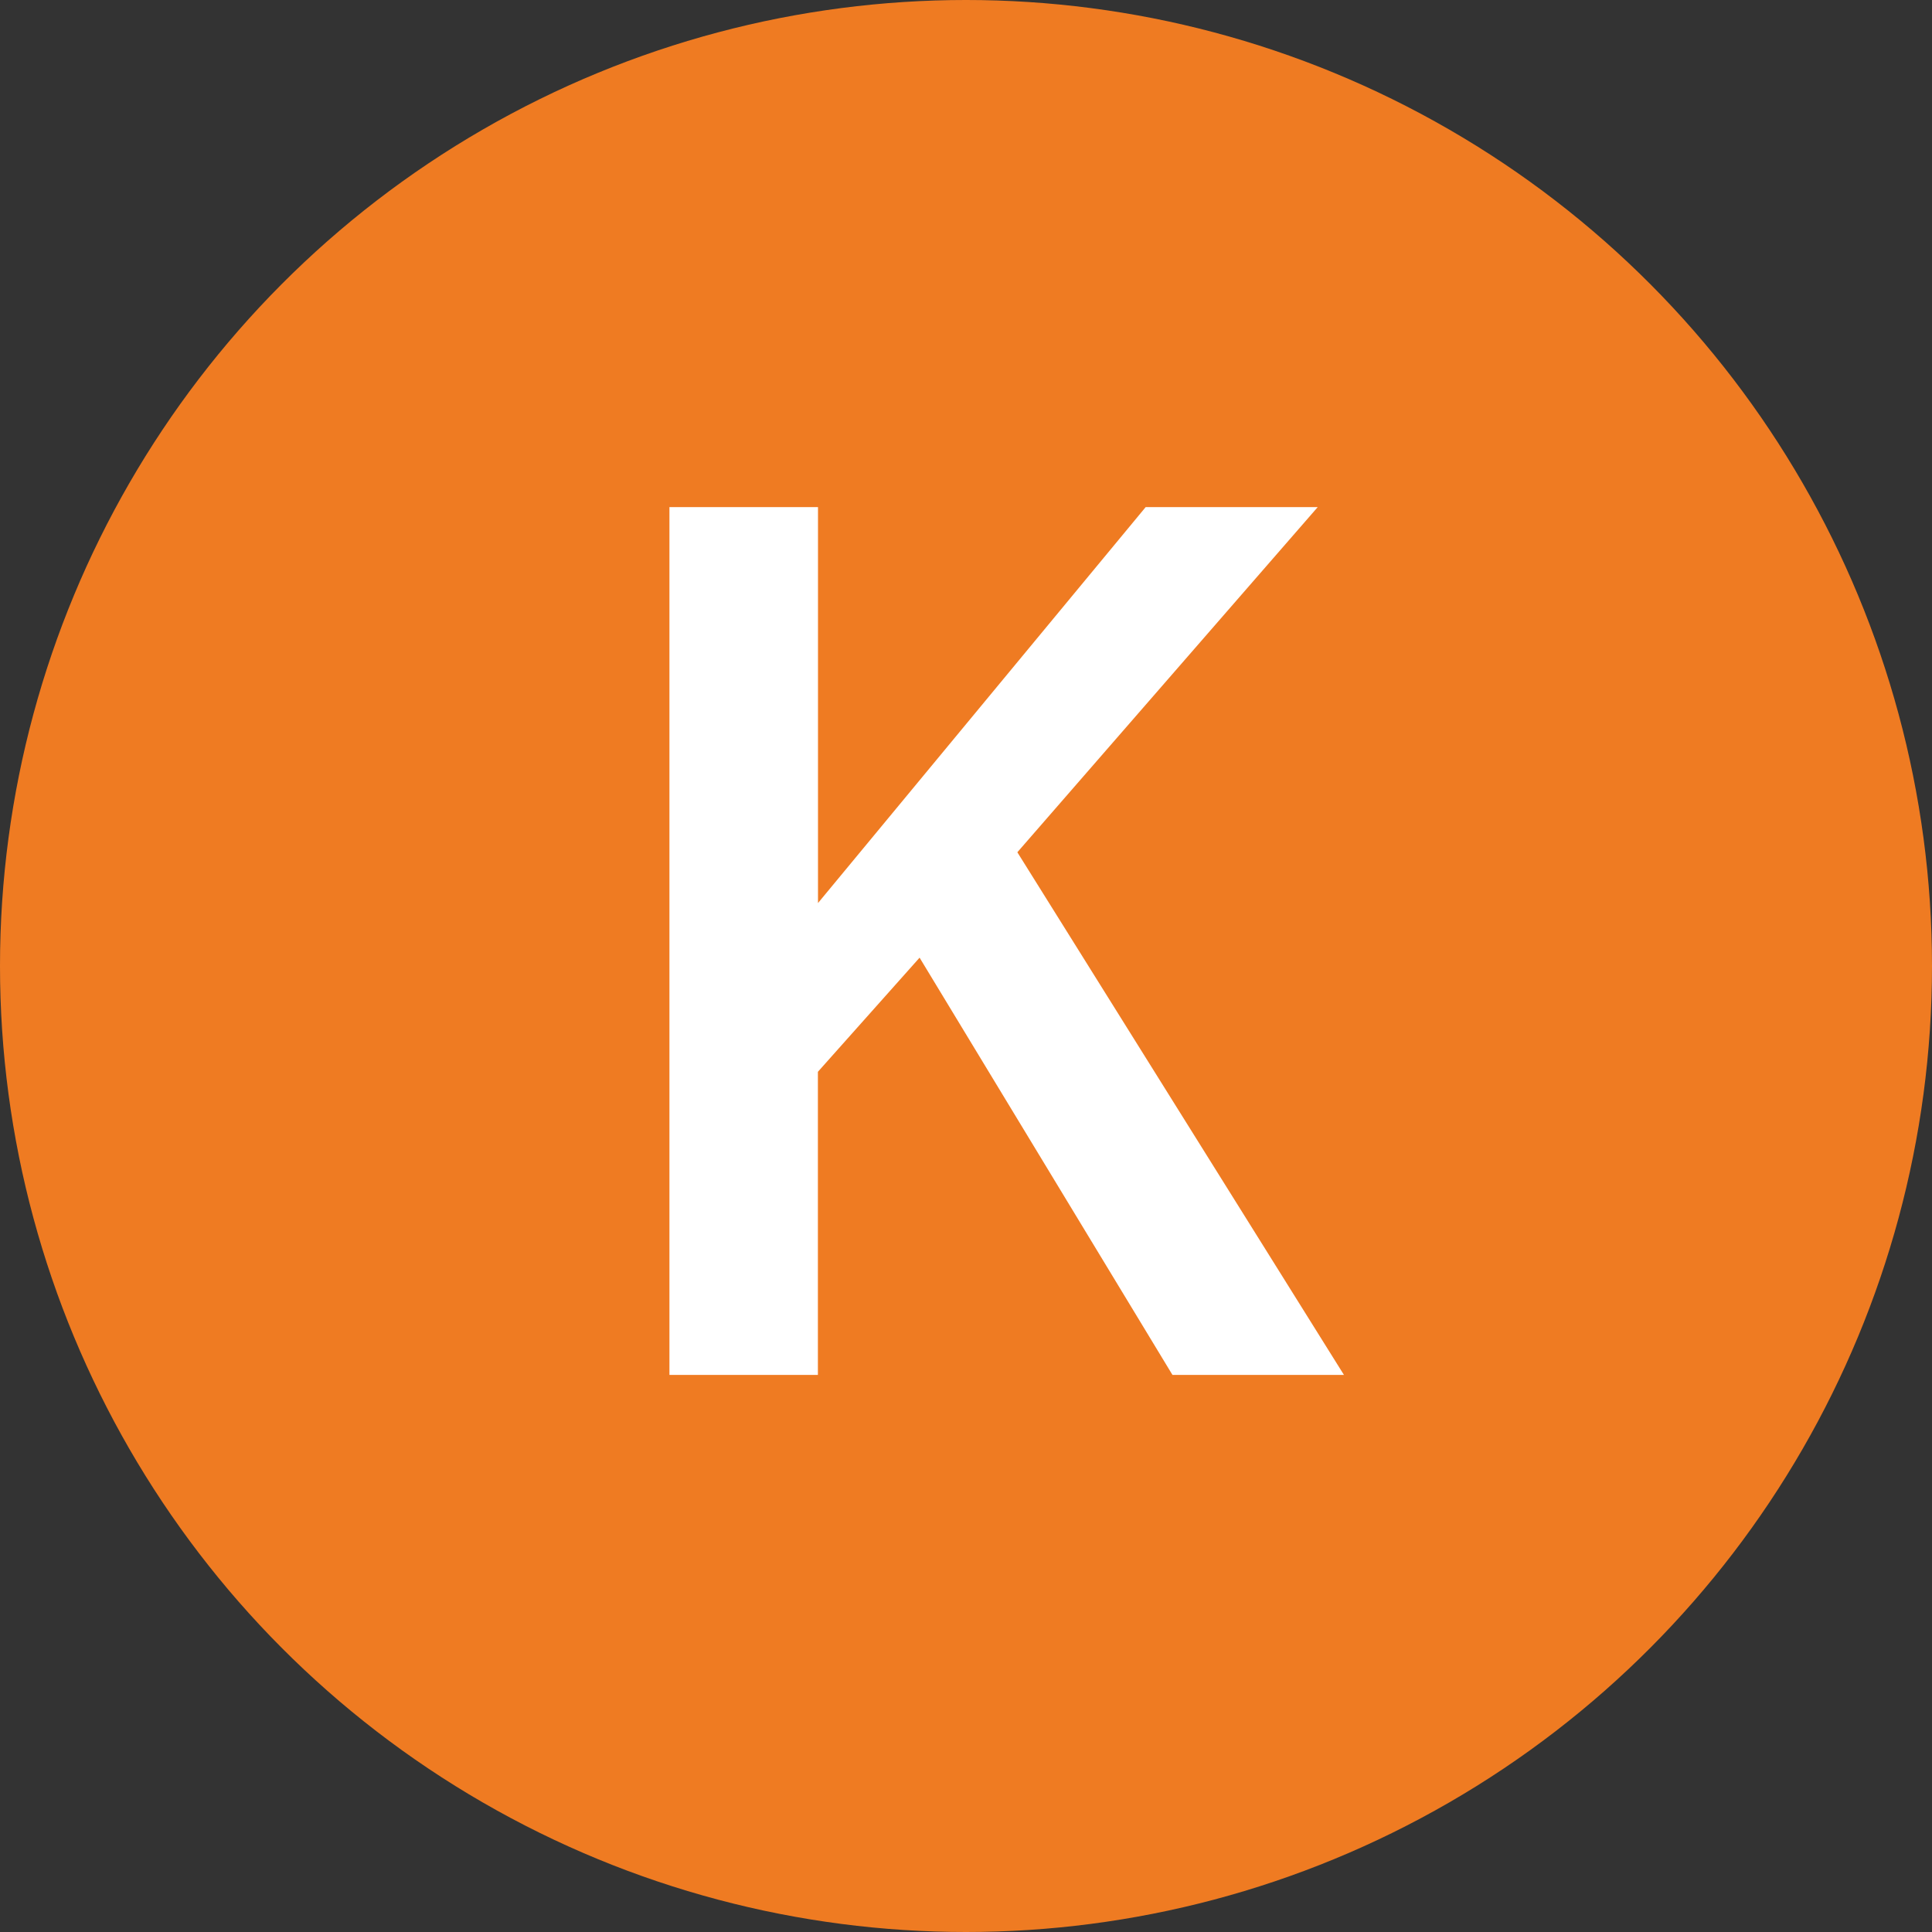 <svg xmlns="http://www.w3.org/2000/svg" width="38" height="38" viewBox="0 0 38 38">
  <rect x="0" y="0" width="38" height="38" fill="#333333" stroke="none"/>
  <g id="グループ_81" data-name="グループ 81" transform="translate(-55 -1453)">
    <circle id="楕円形_13" data-name="楕円形 13" cx="19" cy="19" r="19" transform="translate(55 1453)" fill="#ef7b22"/>
    <path id="パス_140" data-name="パス 140" d="M6.918-17.026,1.01-10.237,7.434.043H4.061L-.913-8.164l-2,2.245V.043H-5.833V-17.026h2.922v7.788l6.445-7.788Z" transform="translate(74 1480)" fill="#fff"/>
  </g>
</svg>
